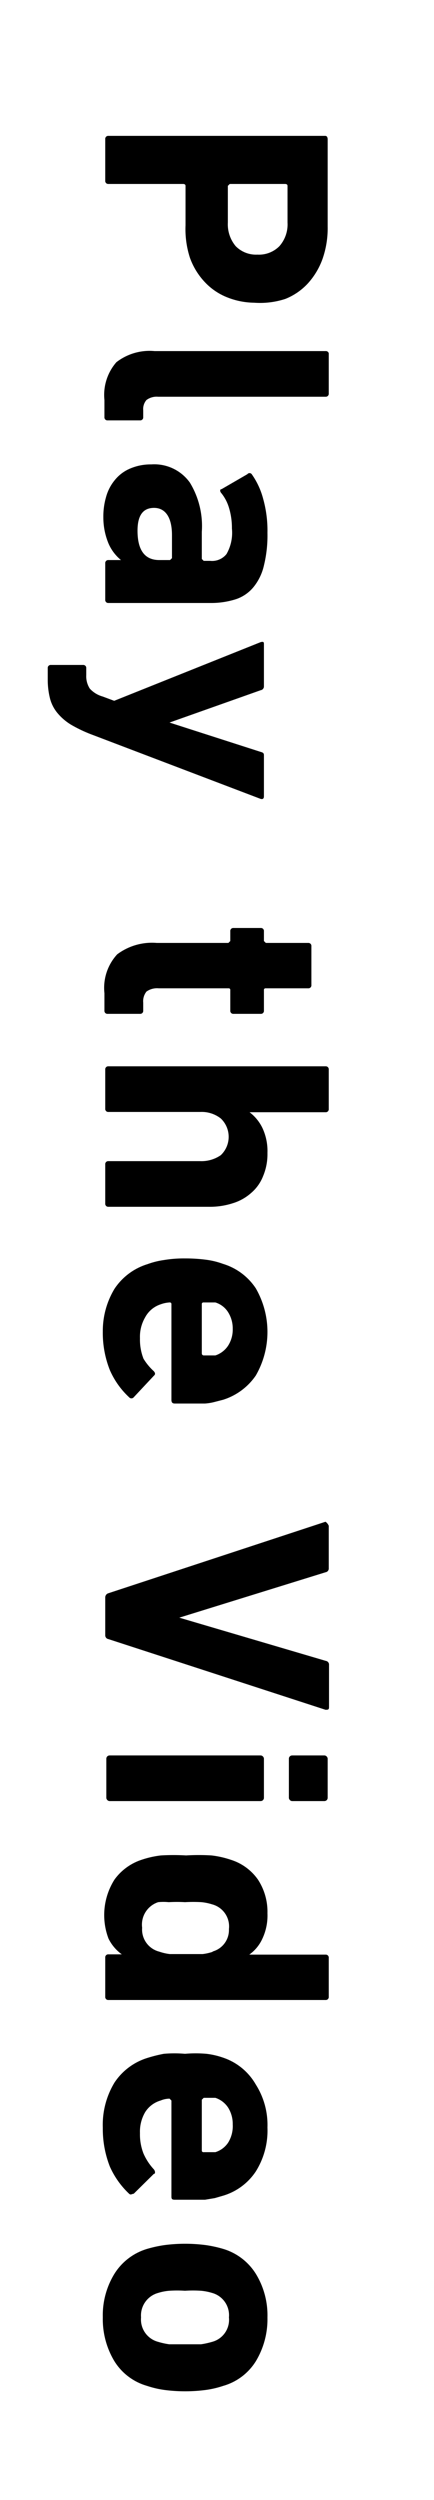 <svg xmlns="http://www.w3.org/2000/svg" width="16" height="92" viewBox="0 0 16 92"><defs><style>.a{fill:#fff;}</style></defs><title>btn_play-video-link</title><path class="a" d="M16 0h-16v92h16z"/><path d="M12 5h-8a.11.11 0 0 0-.12.12v1.53a.11.11 0 0 0 .12.12h2.76s.08 0 .08.07v1.45a3.42 3.42 0 0 0 .16 1.19 2.56 2.56 0 0 0 .54.89 2.28 2.28 0 0 0 .83.57 2.77 2.77 0 0 0 1 .2 3 3 0 0 0 1.15-.14 2.28 2.28 0 0 0 .83-.57 2.7 2.7 0 0 0 .54-.9 3.42 3.42 0 0 0 .19-1.19v-3.21c0-.13-.08-.13-.08-.13zm-1.4 3.19a1.21 1.21 0 0 1-.3.87 1.06 1.06 0 0 1-.81.31 1.05 1.05 0 0 1-.8-.31 1.25 1.25 0 0 1-.29-.87v-1.35l.07-.07h2.05s.08 0 .08.07zm1.4 4.73h-6.3a2 2 0 0 0-1.41.41 1.83 1.83 0 0 0-.44 1.39v.63a.11.11 0 0 0 .12.12h1.19a.11.11 0 0 0 .12-.12v-.25a.51.51 0 0 1 .12-.38.63.63 0 0 1 .43-.12h6.17a.11.11 0 0 0 .12-.12v-1.48a.11.11 0 0 0-.12-.08zm-5 4.84a1.61 1.61 0 0 0-1.42-.67 1.93 1.93 0 0 0-.8.16 1.44 1.44 0 0 0-.55.42 1.66 1.66 0 0 0-.32.62 2.55 2.55 0 0 0-.1.74 2.5 2.5 0 0 0 .19.97 1.61 1.61 0 0 0 .46.61h-.46a.11.11 0 0 0-.12.12v1.34a.11.11 0 0 0 .12.12h3.76a3 3 0 0 0 .94-.14 1.42 1.42 0 0 0 .65-.45 1.94 1.94 0 0 0 .38-.79 4.63 4.63 0 0 0 .13-1.2 4.33 4.33 0 0 0-.16-1.26 2.78 2.78 0 0 0-.42-.9.1.1 0 0 0-.16 0l-.95.55c-.07 0-.07.09 0 .16a1.59 1.59 0 0 1 .27.52 2.55 2.55 0 0 1 .11.77 1.57 1.57 0 0 1-.2.94.68.68 0 0 1-.6.25h-.24l-.07-.07v-1a3.07 3.07 0 0 0-.44-1.81zm-.66 2.78l-.07.07h-.4c-.53 0-.8-.36-.8-1.08 0-.56.2-.84.61-.84s.66.34.66 1zm3.39 8.76v-1.48c0-.08 0-.12-.12-.15l-3.36-1.08 3.36-1.19a.14.14 0 0 0 .12-.14v-1.54c0-.08 0-.12-.12-.09l-5.4 2.16-.43-.16a1 1 0 0 1-.47-.29.84.84 0 0 1-.13-.5v-.25a.11.11 0 0 0-.12-.12h-1.18a.11.11 0 0 0-.12.12v.41a2.84 2.84 0 0 0 .08.69 1.38 1.38 0 0 0 .27.54 2 2 0 0 0 .51.44 5.16 5.16 0 0 0 .81.38l6.18 2.35c.08.02.12-.01.12-.1zm-1.12 8.01h1a.11.11 0 0 0 .12-.12v-.75a.06.06 0 0 1 .07-.07h1.56a.11.11 0 0 0 .12-.12v-1.43a.11.11 0 0 0-.12-.12h-1.56l-.07-.07v-.36a.11.11 0 0 0-.12-.12h-1a.11.11 0 0 0-.12.12v.36l-.07.07h-2.64a2.14 2.14 0 0 0-1.46.42 1.82 1.82 0 0 0-.47 1.43v.64a.11.11 0 0 0 .12.12h1.19a.11.11 0 0 0 .12-.12v-.29a.57.57 0 0 1 .12-.41.67.67 0 0 1 .45-.12h2.57a.06.06 0 0 1 .07.07v.75a.11.11 0 0 0 .12.12zm3.39 1.93h-8a.11.11 0 0 0-.12.12v1.44a.11.11 0 0 0 .12.12h3.38a1.14 1.14 0 0 1 .76.24.93.93 0 0 1 0 1.35 1.25 1.25 0 0 1-.76.22h-3.38a.11.11 0 0 0-.12.12v1.44a.11.11 0 0 0 .12.12h3.7a2.75 2.75 0 0 0 .88-.13 1.82 1.82 0 0 0 .68-.38 1.56 1.56 0 0 0 .44-.62 2.08 2.08 0 0 0 .16-.85 2 2 0 0 0-.19-.93 1.6 1.6 0 0 0-.47-.57h2.8a.11.11 0 0 0 .12-.12v-1.45a.11.11 0 0 0-.12-.12zm-5.56 12.41h1.12a1.93 1.93 0 0 0 .36-.06l.31-.08a2.3 2.3 0 0 0 1.2-.89 3.21 3.21 0 0 0 0-3.21 2.22 2.22 0 0 0-1.21-.9 2.87 2.87 0 0 0-.61-.15 5.83 5.83 0 0 0-.79-.05 4.42 4.42 0 0 0-.78.06 2.93 2.93 0 0 0-.6.15 2.25 2.25 0 0 0-1.22.91 3 3 0 0 0-.43 1.57 3.71 3.71 0 0 0 .26 1.42 3 3 0 0 0 .71 1 .11.11 0 0 0 .17 0l.74-.79c.06-.05.06-.1 0-.17a2.08 2.08 0 0 1-.38-.46 1.93 1.93 0 0 1-.13-.75 1.42 1.42 0 0 1 .19-.77 1 1 0 0 1 .57-.48 1.14 1.14 0 0 1 .33-.07.06.06 0 0 1 .07.07v3.52c0 .09.04.13.12.13zm1-3.65a.06.06 0 0 1 .07-.07h.43a.85.85 0 0 1 .47.36 1.12 1.12 0 0 1 .17.61 1.1 1.1 0 0 1-.17.62.9.9 0 0 1-.47.36h-.43s-.07 0-.07-.08zm4.56 8l-8 2.63a.16.16 0 0 0-.12.16v1.39a.14.14 0 0 0 .12.14l8 2.6c.09 0 .13 0 .13-.1v-1.55a.14.14 0 0 0-.12-.15l-5.4-1.59 5.39-1.67a.14.14 0 0 0 .12-.15v-1.56c-.04-.1-.12-.15-.12-.15z"/><rect x="3.92" y="64.6" width="5.81" height="1.68" rx=".12"/><rect x="10.65" y="64.6" width="1.43" height="1.68" rx=".12"/><path d="M12 71.93h-2.81a1.46 1.46 0 0 0 .48-.58 2 2 0 0 0 .19-.94 2.16 2.16 0 0 0-.35-1.24 1.92 1.92 0 0 0-1-.73 3.47 3.47 0 0 0-.71-.16 7.69 7.69 0 0 0-.94 0 7.88 7.88 0 0 0-.93 0 3.47 3.47 0 0 0-.71.16 2 2 0 0 0-1 .73 2.44 2.44 0 0 0-.22 2.17 1.57 1.57 0 0 0 .49.58h-.49a.11.11 0 0 0-.12.12v1.44a.11.11 0 0 0 .12.12h8a.11.11 0 0 0 .12-.12v-1.43a.11.11 0 0 0-.12-.12zm-4.14-.11a1.87 1.87 0 0 1-.39.09h-1.21a1.87 1.87 0 0 1-.39-.09.84.84 0 0 1-.63-.88.87.87 0 0 1 .59-.94 1.91 1.91 0 0 1 .39 0 5.08 5.08 0 0 1 .6 0 5.17 5.17 0 0 1 .61 0 1.91 1.91 0 0 1 .39.08.84.84 0 0 1 .62.91.82.82 0 0 1-.62.83zm.36 3.9a2.86 2.86 0 0 0-.61-.14 4.56 4.56 0 0 0-.79 0 4.51 4.51 0 0 0-.78 0 5.26 5.26 0 0 0-.6.15 2.25 2.25 0 0 0-1.22.91 3 3 0 0 0-.43 1.66 3.8 3.8 0 0 0 .26 1.43 3.1 3.1 0 0 0 .71 1c.06.06.11 0 .17 0l.74-.73c.06 0 .06-.1 0-.17a2.08 2.08 0 0 1-.38-.58 1.93 1.93 0 0 1-.13-.75 1.42 1.42 0 0 1 .19-.77 1 1 0 0 1 .57-.43.88.88 0 0 1 .33-.07l.07.07v3.51c0 .09 0 .14.12.14h1.12l.36-.06.31-.09a2.2 2.2 0 0 0 1.2-.89 2.83 2.83 0 0 0 .43-1.62 2.77 2.77 0 0 0-.43-1.58 2.19 2.19 0 0 0-1.21-.99zm.19 3.13a.88.88 0 0 1-.47.35h-.43a.06.06 0 0 1-.07-.07v-1.86l.07-.07h.43a.9.9 0 0 1 .47.36 1.13 1.13 0 0 1 .17.62 1.15 1.15 0 0 1-.17.67zm-.18 3.91a4.56 4.56 0 0 0-.64-.14 5.88 5.88 0 0 0-1.53 0 4.56 4.56 0 0 0-.64.14 2.14 2.14 0 0 0-1.21.93 2.92 2.92 0 0 0-.42 1.59 3 3 0 0 0 .42 1.6 2.09 2.09 0 0 0 1.21.92 3.5 3.5 0 0 0 .64.15 5.88 5.88 0 0 0 1.53 0 3.5 3.5 0 0 0 .64-.15 2.09 2.09 0 0 0 1.21-.92 3 3 0 0 0 .42-1.6 2.92 2.92 0 0 0-.42-1.59 2.14 2.14 0 0 0-1.21-.93zm-.41 3.42a3 3 0 0 1-.41.09h-1.17a2.71 2.71 0 0 1-.41-.09.85.85 0 0 1-.63-.9.86.86 0 0 1 .63-.9 1.86 1.86 0 0 1 .41-.08 4.4 4.4 0 0 1 .58 0 4.47 4.47 0 0 1 .59 0 2 2 0 0 1 .41.08.85.85 0 0 1 .62.9.84.84 0 0 1-.62.9z"/></svg>